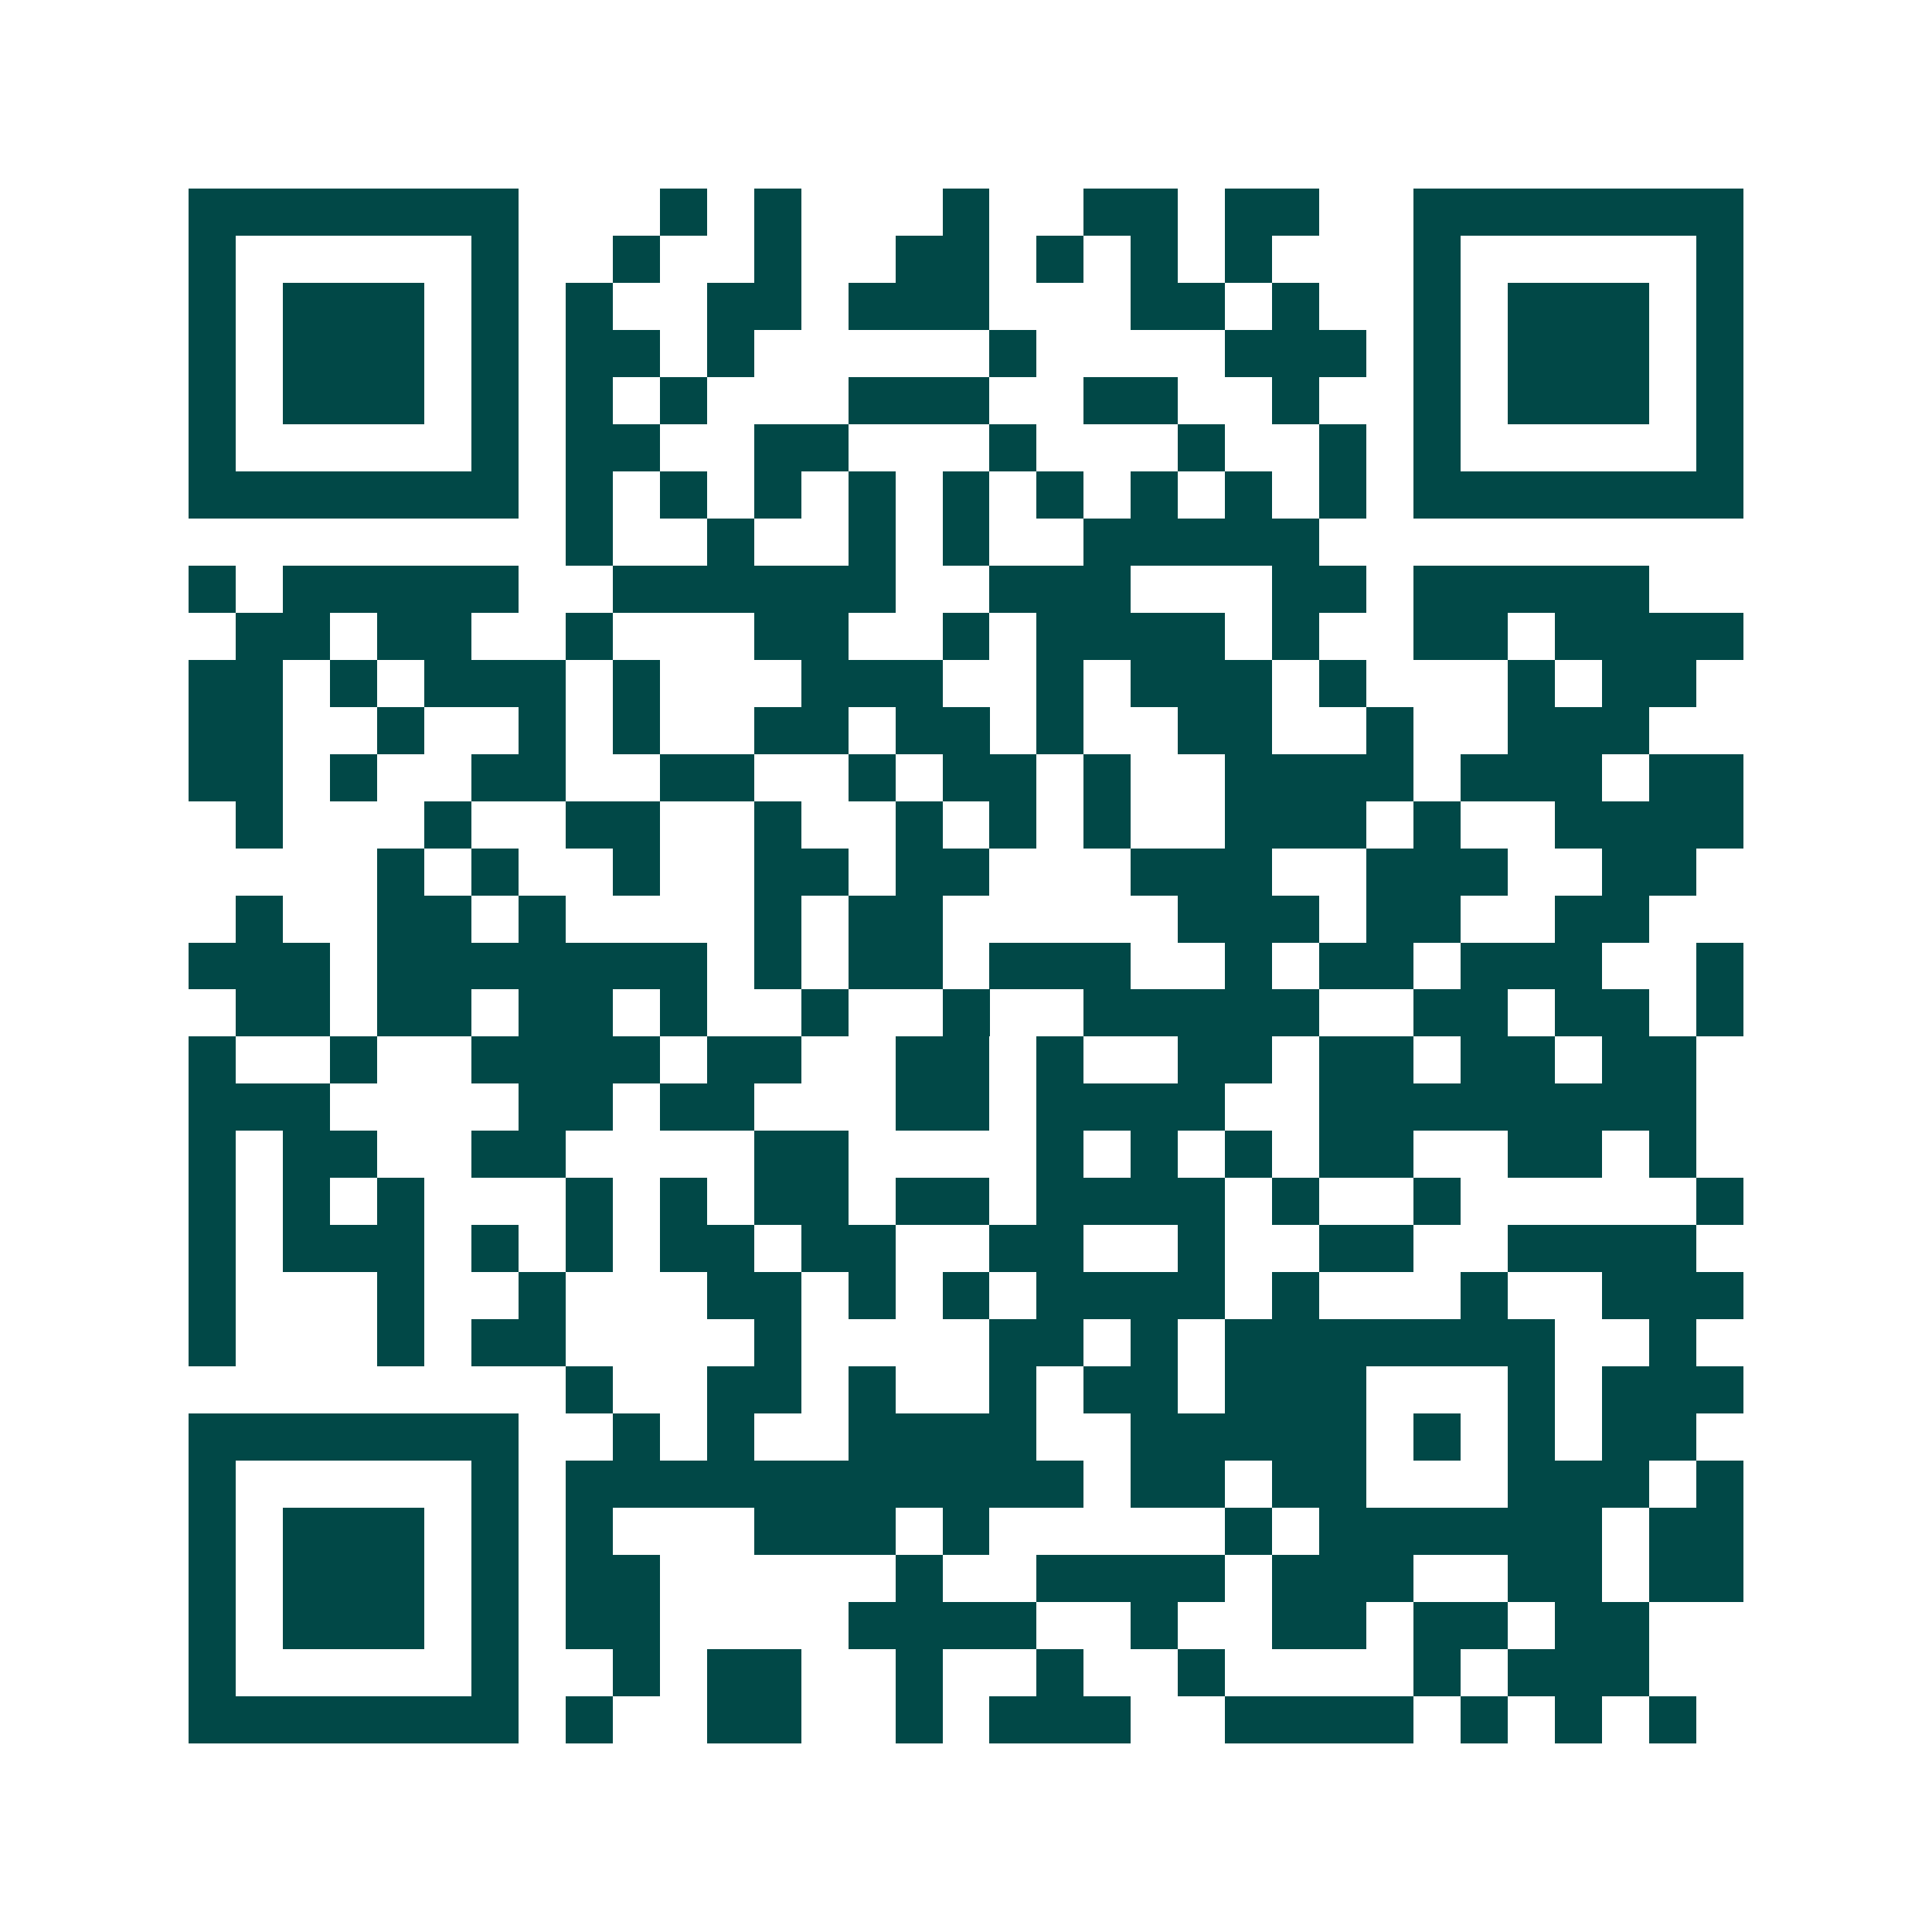 <svg xmlns="http://www.w3.org/2000/svg" width="200" height="200" viewBox="0 0 41 41" shape-rendering="crispEdges"><path fill="#ffffff" d="M0 0h41v41H0z"/><path stroke="#014847" d="M4 4.5h7m3 0h1m1 0h1m3 0h1m2 0h2m1 0h2m2 0h7M4 5.5h1m5 0h1m2 0h1m2 0h1m2 0h2m1 0h1m1 0h1m1 0h1m3 0h1m5 0h1M4 6.5h1m1 0h3m1 0h1m1 0h1m2 0h2m1 0h3m3 0h2m1 0h1m2 0h1m1 0h3m1 0h1M4 7.5h1m1 0h3m1 0h1m1 0h2m1 0h1m5 0h1m4 0h3m1 0h1m1 0h3m1 0h1M4 8.5h1m1 0h3m1 0h1m1 0h1m1 0h1m3 0h3m2 0h2m2 0h1m2 0h1m1 0h3m1 0h1M4 9.5h1m5 0h1m1 0h2m2 0h2m3 0h1m3 0h1m2 0h1m1 0h1m5 0h1M4 10.5h7m1 0h1m1 0h1m1 0h1m1 0h1m1 0h1m1 0h1m1 0h1m1 0h1m1 0h1m1 0h7M12 11.5h1m2 0h1m2 0h1m1 0h1m2 0h5M4 12.5h1m1 0h5m2 0h6m2 0h3m3 0h2m1 0h5M5 13.5h2m1 0h2m2 0h1m3 0h2m2 0h1m1 0h4m1 0h1m2 0h2m1 0h4M4 14.5h2m1 0h1m1 0h3m1 0h1m3 0h3m2 0h1m1 0h3m1 0h1m3 0h1m1 0h2M4 15.5h2m2 0h1m2 0h1m1 0h1m2 0h2m1 0h2m1 0h1m2 0h2m2 0h1m2 0h3M4 16.5h2m1 0h1m2 0h2m2 0h2m2 0h1m1 0h2m1 0h1m2 0h4m1 0h3m1 0h2M5 17.5h1m3 0h1m2 0h2m2 0h1m2 0h1m1 0h1m1 0h1m2 0h3m1 0h1m2 0h4M8 18.5h1m1 0h1m2 0h1m2 0h2m1 0h2m3 0h3m2 0h3m2 0h2M5 19.5h1m2 0h2m1 0h1m4 0h1m1 0h2m5 0h3m1 0h2m2 0h2M4 20.5h3m1 0h7m1 0h1m1 0h2m1 0h3m2 0h1m1 0h2m1 0h3m2 0h1M5 21.5h2m1 0h2m1 0h2m1 0h1m2 0h1m2 0h1m2 0h5m2 0h2m1 0h2m1 0h1M4 22.5h1m2 0h1m2 0h4m1 0h2m2 0h2m1 0h1m2 0h2m1 0h2m1 0h2m1 0h2M4 23.5h3m4 0h2m1 0h2m3 0h2m1 0h4m2 0h8M4 24.5h1m1 0h2m2 0h2m4 0h2m4 0h1m1 0h1m1 0h1m1 0h2m2 0h2m1 0h1M4 25.5h1m1 0h1m1 0h1m3 0h1m1 0h1m1 0h2m1 0h2m1 0h4m1 0h1m2 0h1m5 0h1M4 26.5h1m1 0h3m1 0h1m1 0h1m1 0h2m1 0h2m2 0h2m2 0h1m2 0h2m2 0h4M4 27.5h1m3 0h1m2 0h1m3 0h2m1 0h1m1 0h1m1 0h4m1 0h1m3 0h1m2 0h3M4 28.5h1m3 0h1m1 0h2m4 0h1m4 0h2m1 0h1m1 0h7m2 0h1M12 29.5h1m2 0h2m1 0h1m2 0h1m1 0h2m1 0h3m3 0h1m1 0h3M4 30.5h7m2 0h1m1 0h1m2 0h4m2 0h5m1 0h1m1 0h1m1 0h2M4 31.5h1m5 0h1m1 0h11m1 0h2m1 0h2m3 0h3m1 0h1M4 32.5h1m1 0h3m1 0h1m1 0h1m3 0h3m1 0h1m5 0h1m1 0h6m1 0h2M4 33.5h1m1 0h3m1 0h1m1 0h2m5 0h1m2 0h4m1 0h3m2 0h2m1 0h2M4 34.5h1m1 0h3m1 0h1m1 0h2m4 0h4m2 0h1m2 0h2m1 0h2m1 0h2M4 35.5h1m5 0h1m2 0h1m1 0h2m2 0h1m2 0h1m2 0h1m4 0h1m1 0h3M4 36.5h7m1 0h1m2 0h2m2 0h1m1 0h3m2 0h4m1 0h1m1 0h1m1 0h1"/></svg>
